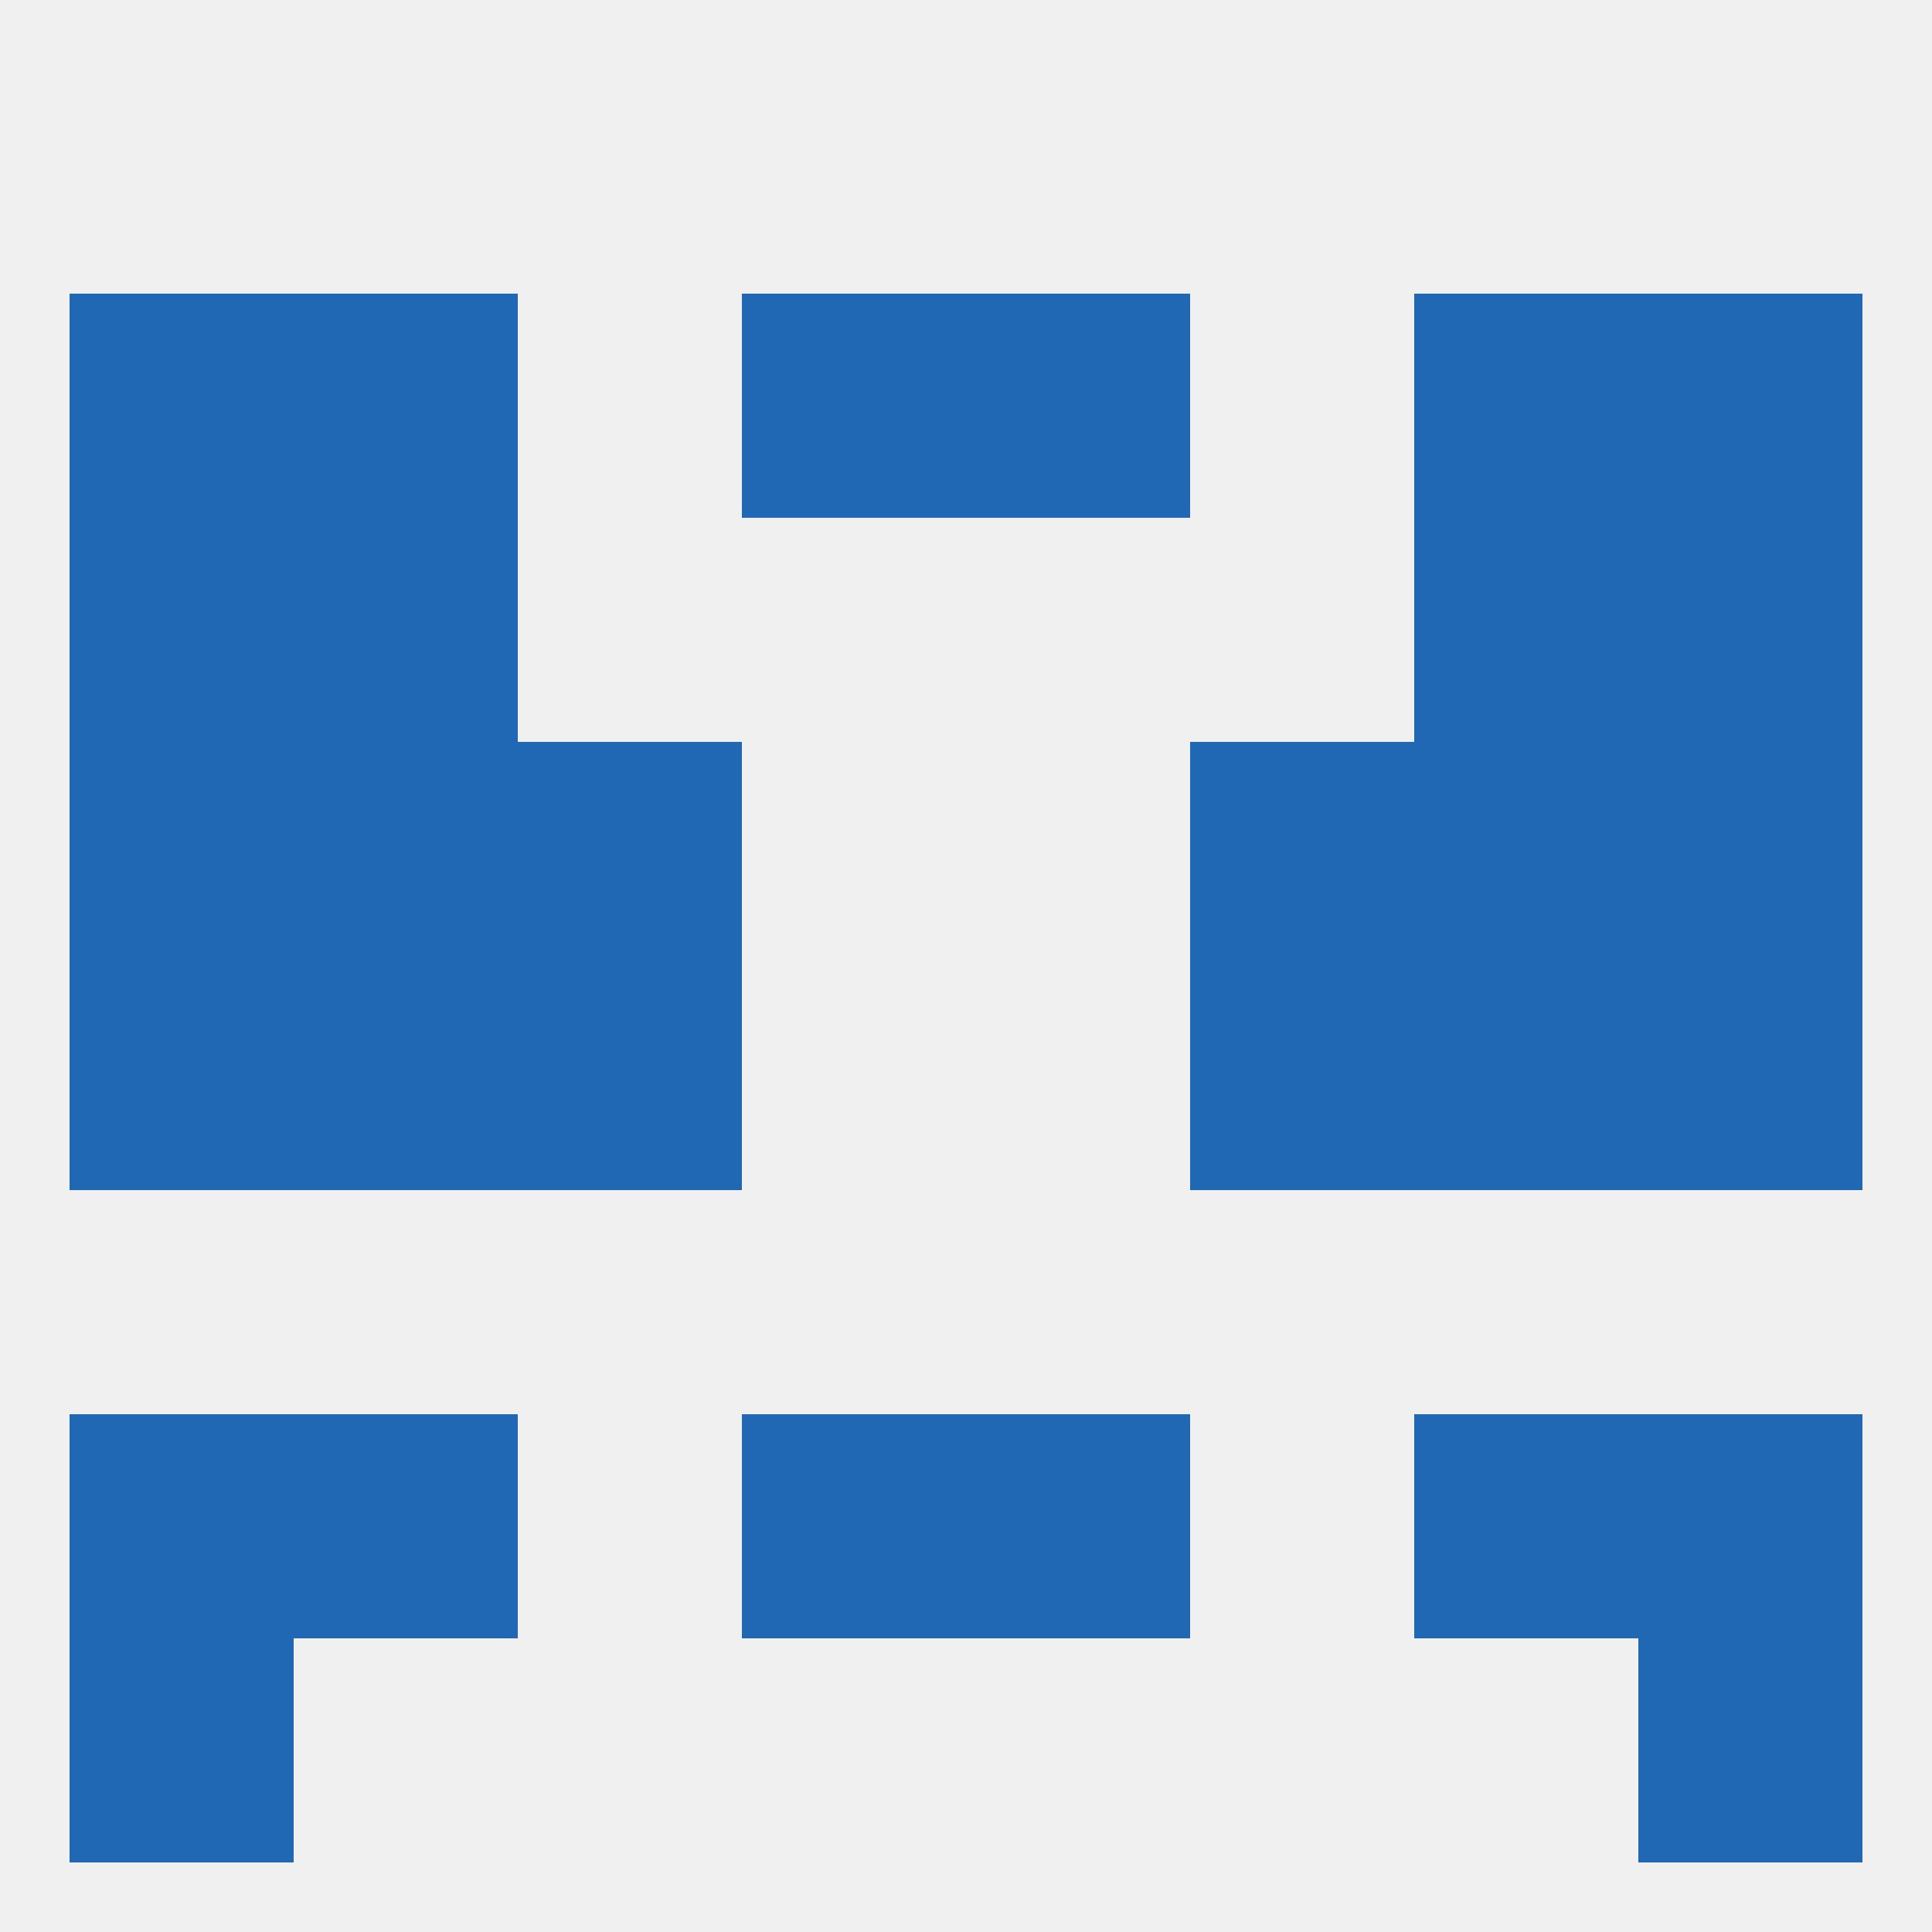 
<!--   <?xml version="1.0"?> -->
<svg version="1.1" baseprofile="full" xmlns="http://www.w3.org/2000/svg" xmlns:xlink="http://www.w3.org/1999/xlink" xmlns:ev="http://www.w3.org/2001/xml-events" width="250" height="250" viewBox="0 0 250 250" >
	<rect width="100%" height="100%" fill="rgba(240,240,240,255)"/>

	<rect x="38" y="38" width="29" height="29" fill="rgba(33,104,180,255)"/>
	<rect x="183" y="38" width="29" height="29" fill="rgba(33,104,180,255)"/>
	<rect x="9" y="38" width="29" height="29" fill="rgba(33,104,180,255)"/>
	<rect x="212" y="38" width="29" height="29" fill="rgba(33,104,180,255)"/>
	<rect x="96" y="38" width="29" height="29" fill="rgba(33,104,180,255)"/>
	<rect x="125" y="38" width="29" height="29" fill="rgba(33,104,180,255)"/>
	<rect x="9" y="212" width="29" height="29" fill="rgba(33,104,180,255)"/>
	<rect x="212" y="212" width="29" height="29" fill="rgba(33,104,180,255)"/>
	<rect x="9" y="183" width="29" height="29" fill="rgba(33,104,180,255)"/>
	<rect x="212" y="183" width="29" height="29" fill="rgba(33,104,180,255)"/>
	<rect x="96" y="183" width="29" height="29" fill="rgba(33,104,180,255)"/>
	<rect x="125" y="183" width="29" height="29" fill="rgba(33,104,180,255)"/>
	<rect x="38" y="183" width="29" height="29" fill="rgba(33,104,180,255)"/>
	<rect x="183" y="183" width="29" height="29" fill="rgba(33,104,180,255)"/>
	<rect x="67" y="125" width="29" height="29" fill="rgba(33,104,180,255)"/>
	<rect x="154" y="125" width="29" height="29" fill="rgba(33,104,180,255)"/>
	<rect x="9" y="125" width="29" height="29" fill="rgba(33,104,180,255)"/>
	<rect x="212" y="125" width="29" height="29" fill="rgba(33,104,180,255)"/>
	<rect x="38" y="125" width="29" height="29" fill="rgba(33,104,180,255)"/>
	<rect x="183" y="125" width="29" height="29" fill="rgba(33,104,180,255)"/>
	<rect x="9" y="96" width="29" height="29" fill="rgba(33,104,180,255)"/>
	<rect x="212" y="96" width="29" height="29" fill="rgba(33,104,180,255)"/>
	<rect x="67" y="96" width="29" height="29" fill="rgba(33,104,180,255)"/>
	<rect x="154" y="96" width="29" height="29" fill="rgba(33,104,180,255)"/>
	<rect x="38" y="96" width="29" height="29" fill="rgba(33,104,180,255)"/>
	<rect x="183" y="96" width="29" height="29" fill="rgba(33,104,180,255)"/>
	<rect x="38" y="67" width="29" height="29" fill="rgba(33,104,180,255)"/>
	<rect x="183" y="67" width="29" height="29" fill="rgba(33,104,180,255)"/>
	<rect x="9" y="67" width="29" height="29" fill="rgba(33,104,180,255)"/>
	<rect x="212" y="67" width="29" height="29" fill="rgba(33,104,180,255)"/>
</svg>